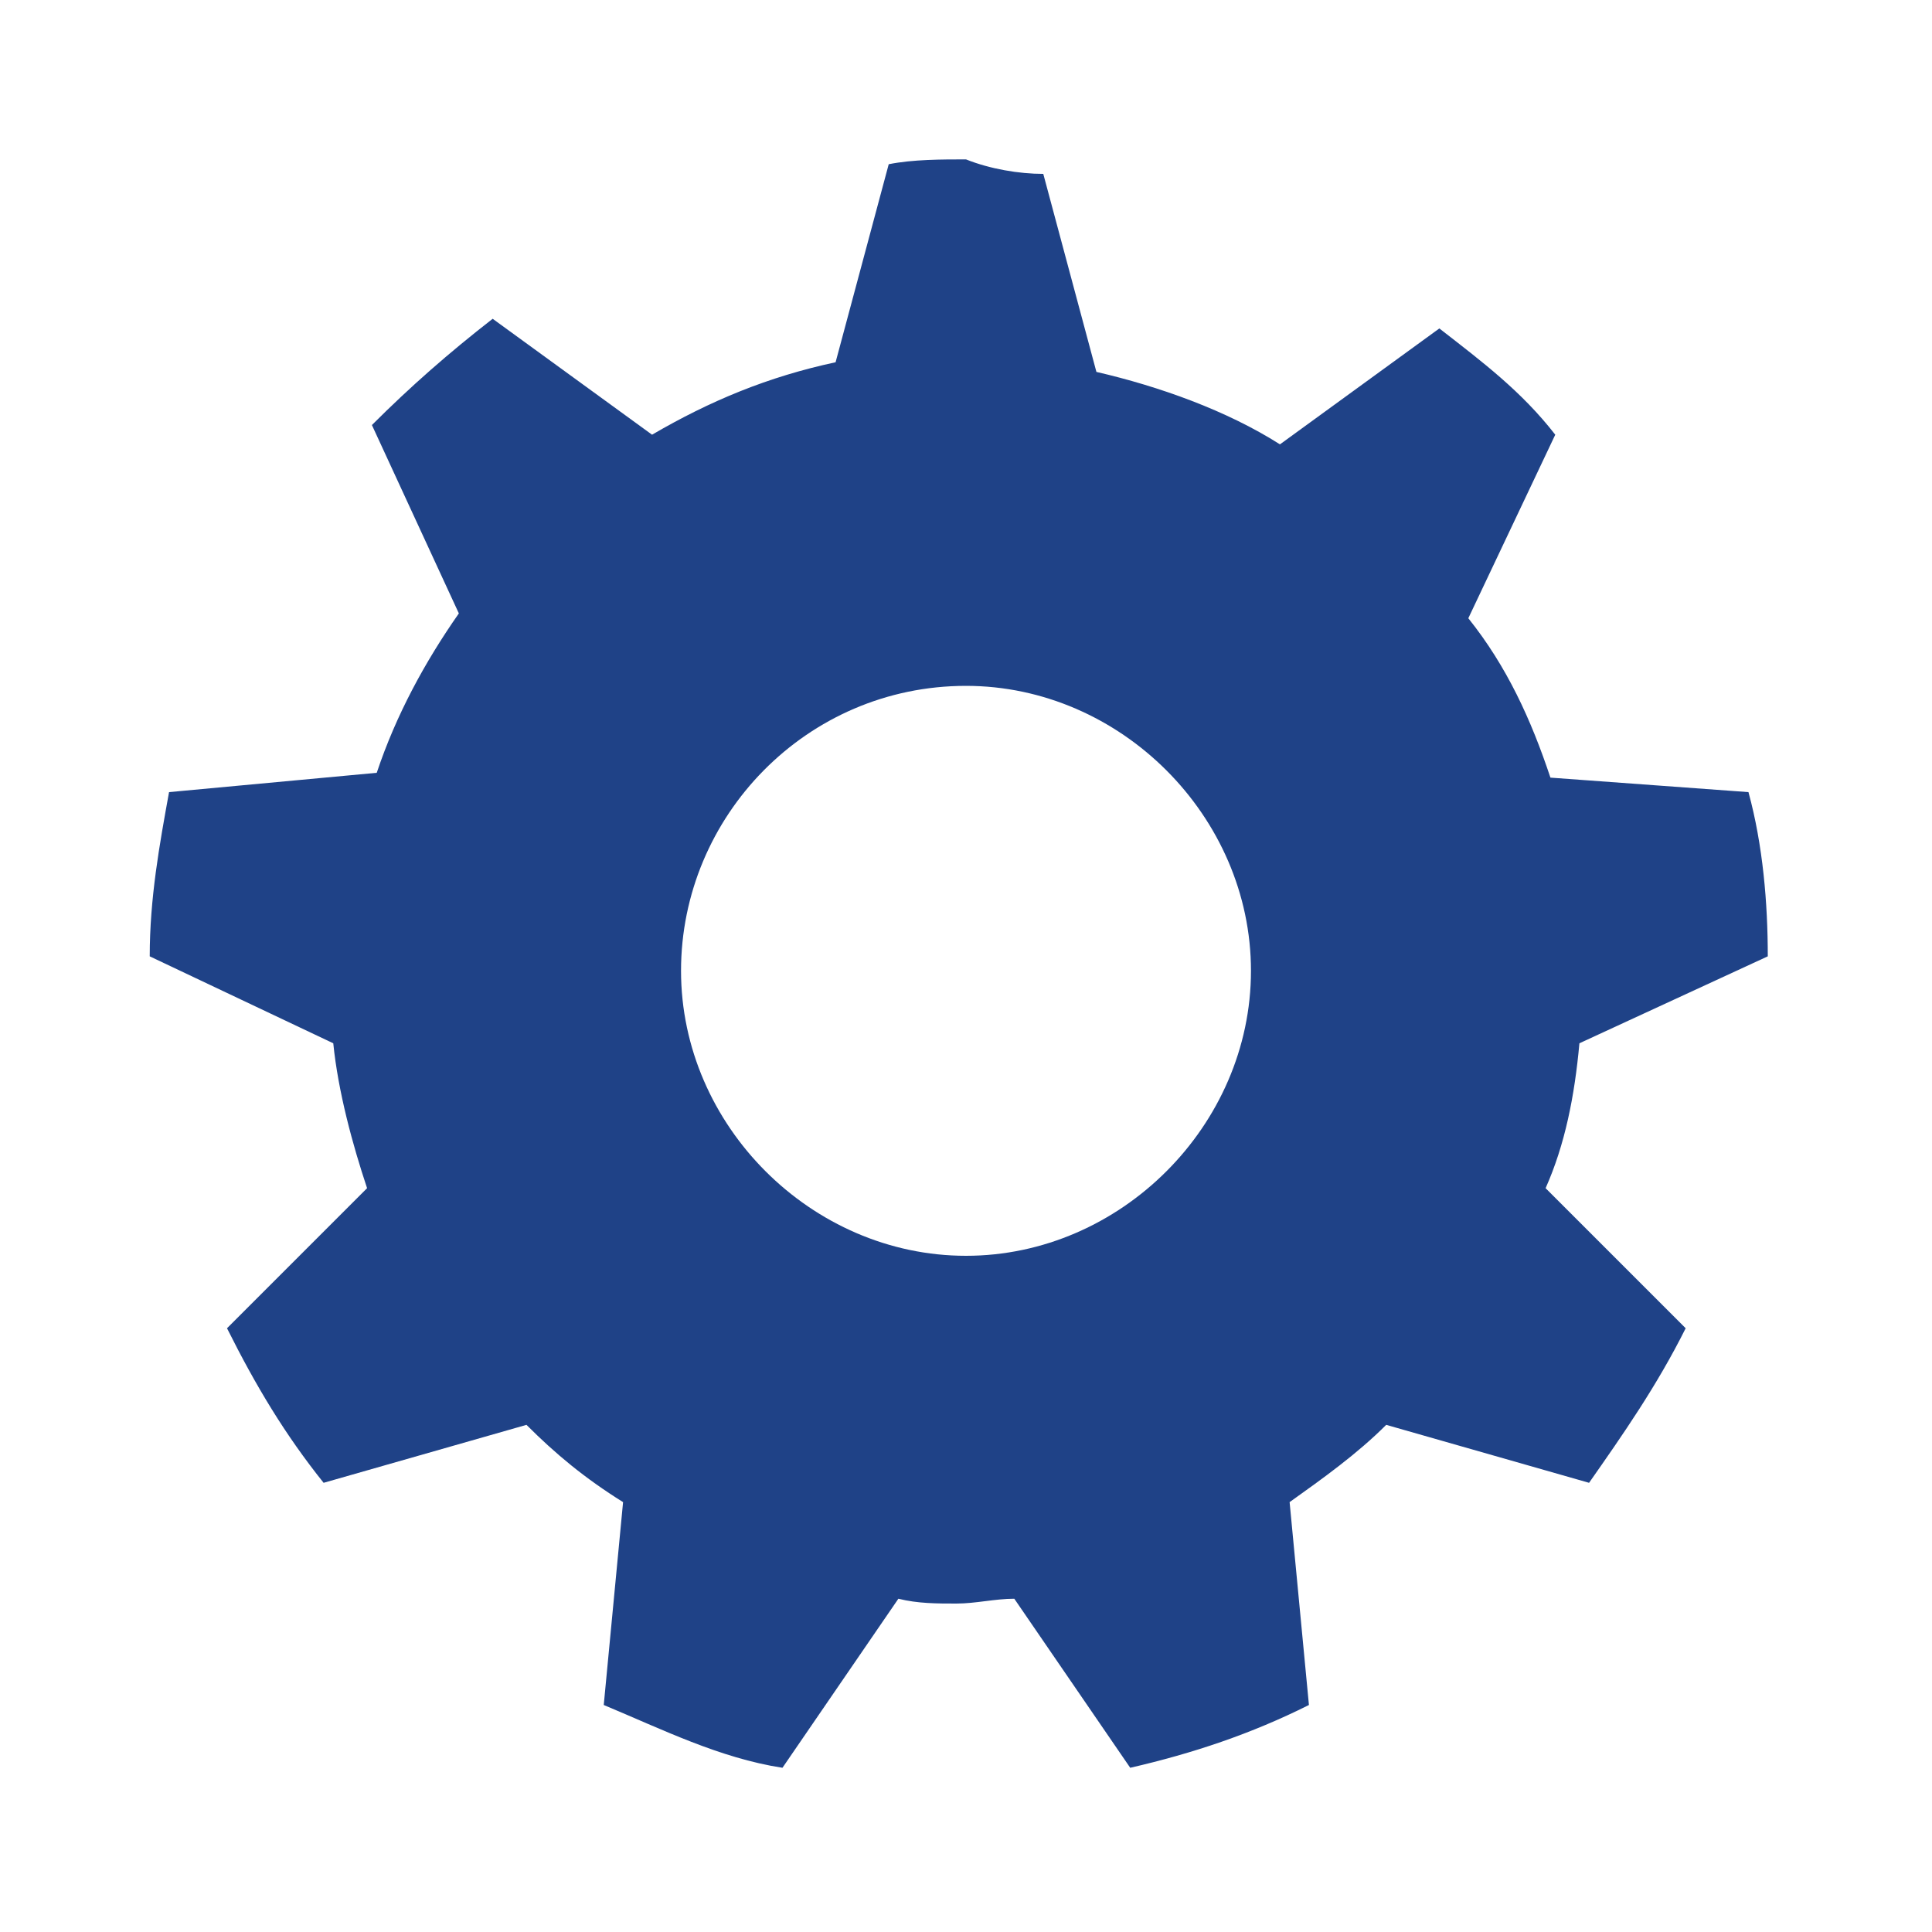<?xml version="1.0" encoding="utf-8"?>
<!-- Generator: Adobe Illustrator 23.0.3, SVG Export Plug-In . SVG Version: 6.00 Build 0)  -->
<svg version="1.1" id="Слой_1" xmlns="http://www.w3.org/2000/svg" xmlns:xlink="http://www.w3.org/1999/xlink" x="0px" y="0px"
	 viewBox="0 0 40 40" style="enable-background:new 0 0 40 40;" xml:space="preserve">
<style type="text/css">
	.st0{fill-rule:evenodd;clip-rule:evenodd;fill:#1F4287;}
</style>
<path class="st0" d="M21.6,3.6l1.1,4.1c1.3,0.3,2.7,0.8,3.8,1.5l3.3-2.4c0.9,0.7,1.7,1.3,2.4,2.2l-1.8,3.8c0.8,1,1.3,2.1,1.7,3.3
	l4.1,0.3c0.3,1.1,0.4,2.3,0.4,3.4l-3.9,1.8c-0.1,1.1-0.3,2.1-0.7,3l2.9,2.9c-0.6,1.2-1.3,2.2-2,3.2l-4.2-1.2c-0.6,0.6-1.3,1.1-2,1.6
	l0.4,4.2c-1.2,0.6-2.4,1-3.7,1.3l-2.4-3.5c-0.4,0-0.8,0.1-1.2,0.1s-0.8,0-1.2-0.1l-2.4,3.5c-1.3-0.2-2.5-0.8-3.7-1.3l0.4-4.2
	c-0.8-0.5-1.4-1-2-1.6l-4.2,1.2c-0.8-1-1.4-2-2-3.2l2.9-2.9c-0.3-0.9-0.6-2-0.7-3l-3.8-1.8c0-1.2,0.2-2.3,0.4-3.4L7.8,16
	c0.4-1.2,1-2.3,1.7-3.3L7.7,8.8C8.5,8,9.3,7.3,10.2,6.6l3.3,2.4c1.2-0.7,2.4-1.2,3.8-1.5l1.1-4.1c0.5-0.1,1.1-0.1,1.6-0.1
	C20.5,3.5,21.1,3.6,21.6,3.6L21.6,3.6z M20,14.2c-3.3,0-5.9,2.7-5.9,5.9s2.7,5.9,5.9,5.9s5.9-2.7,5.9-5.9S23.2,14.2,20,14.2z"/>
</svg>
